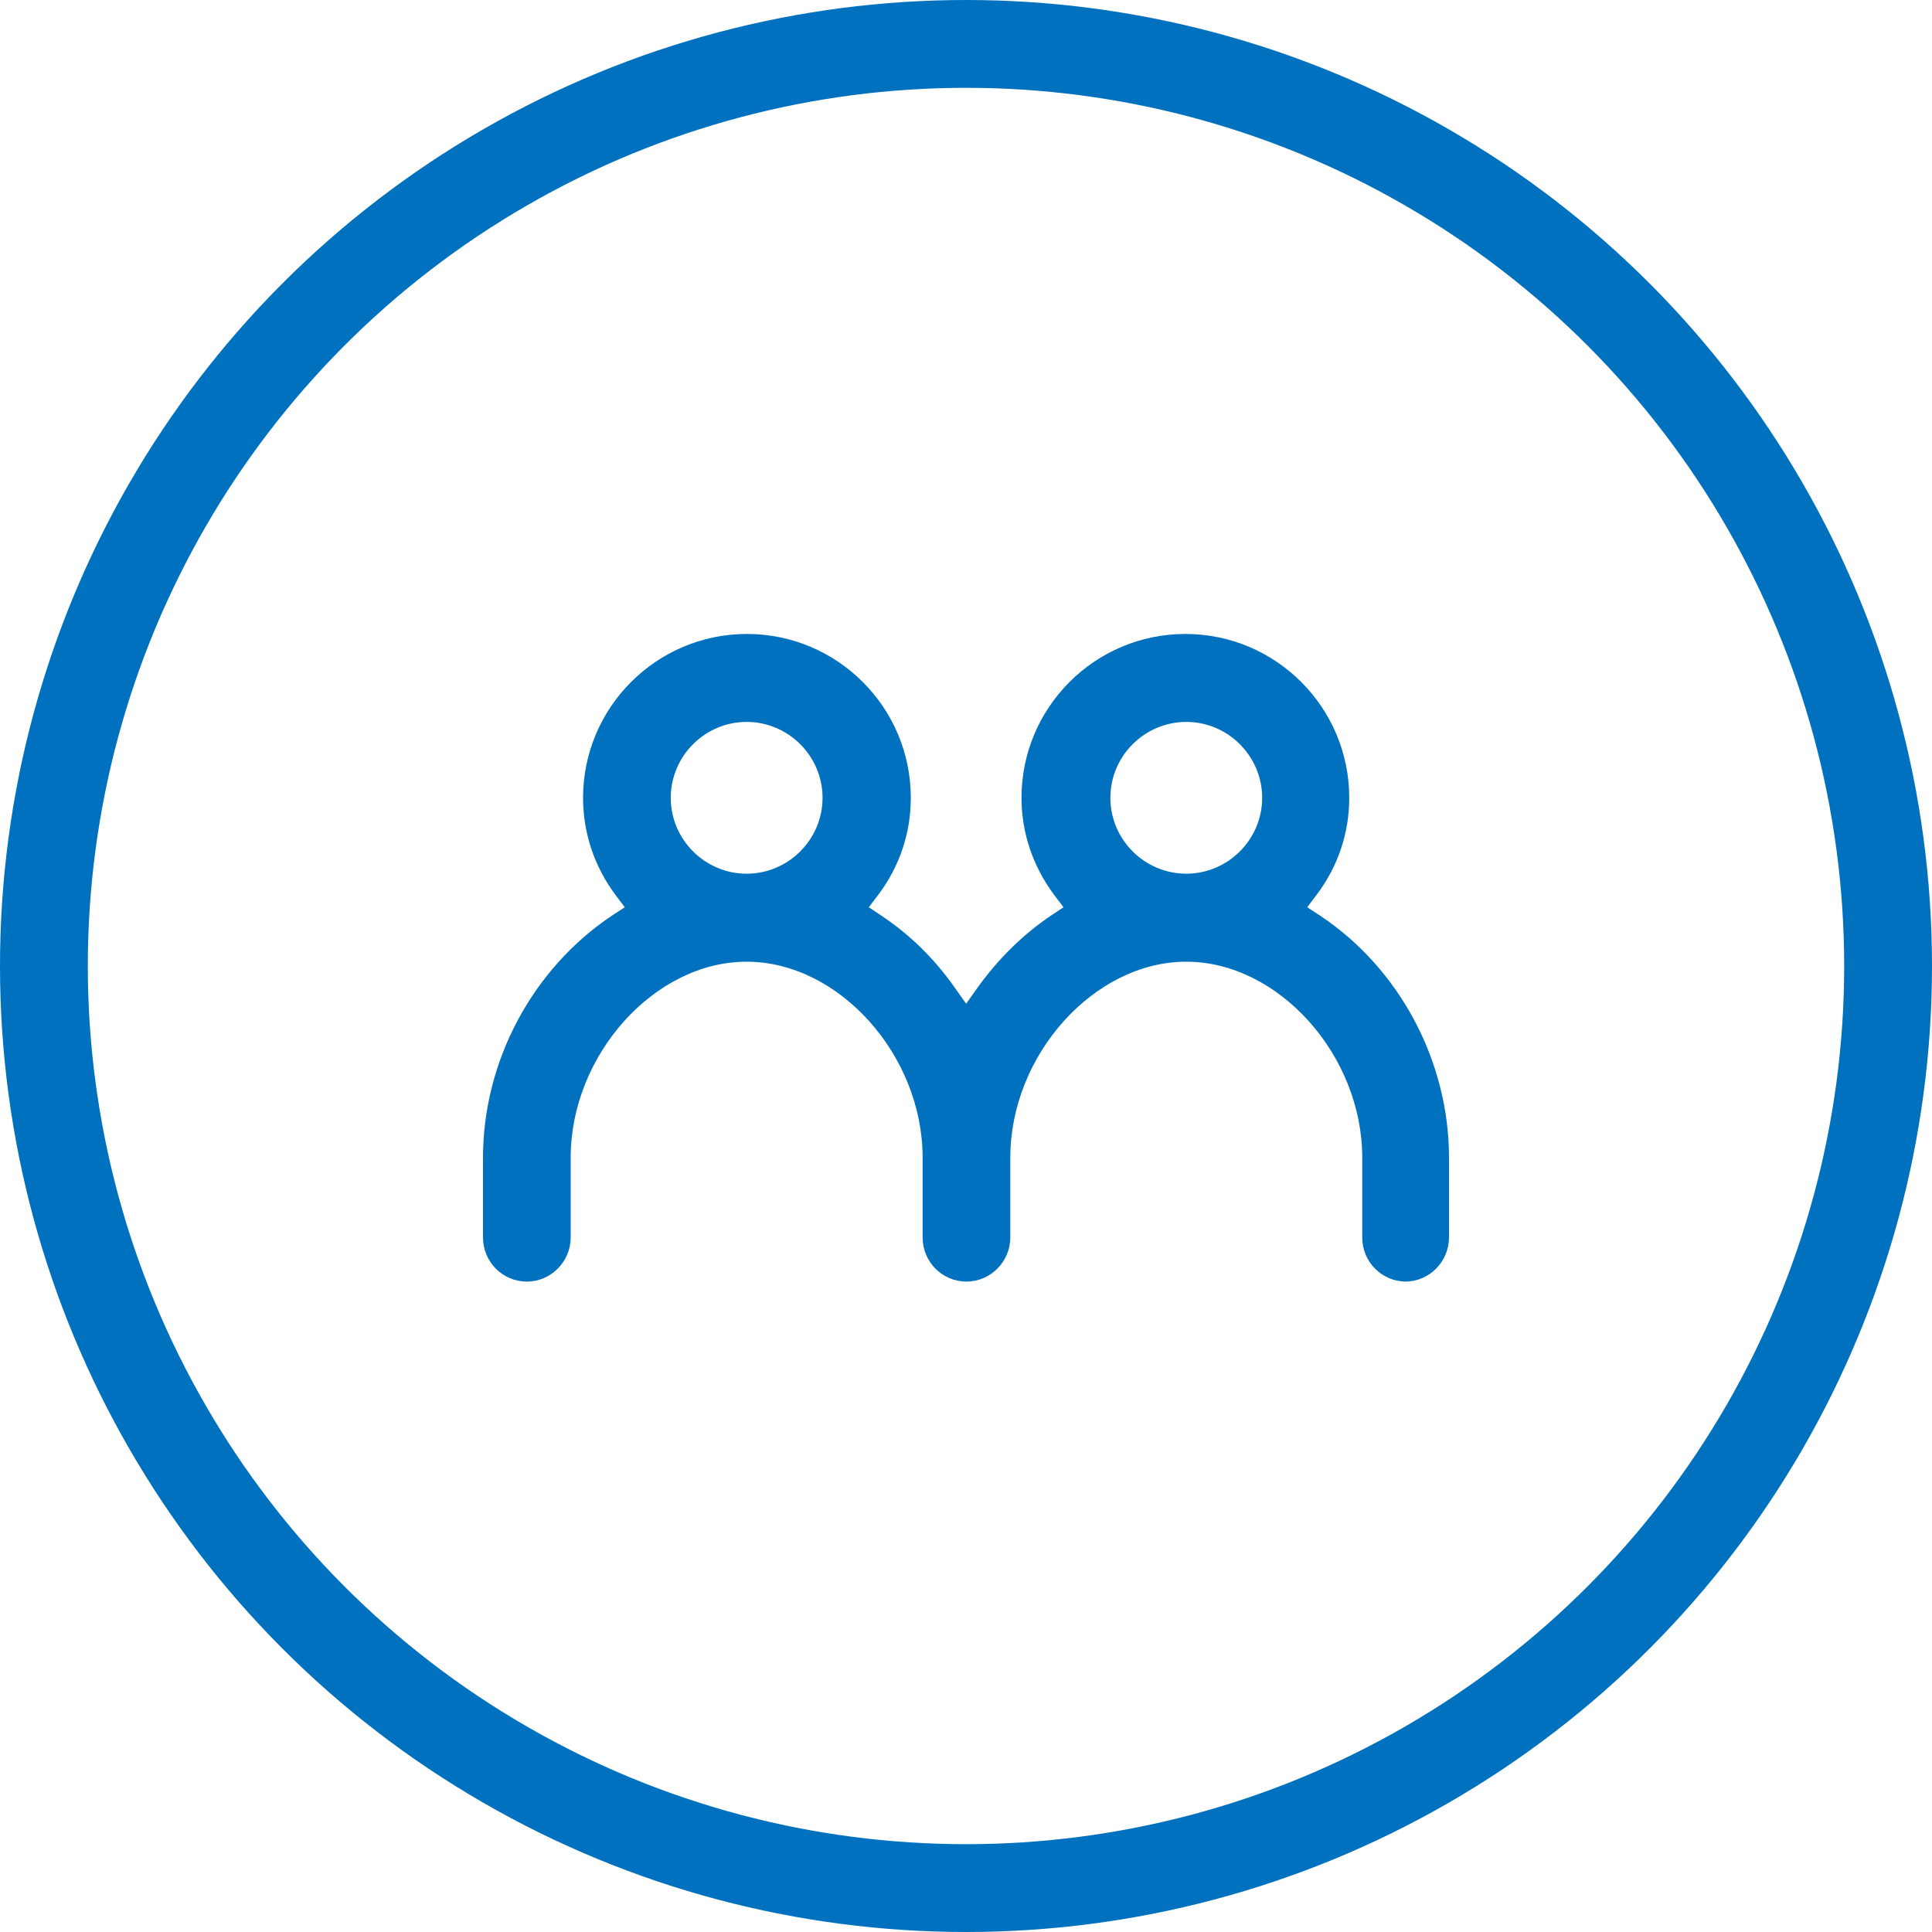 <svg width="44" height="44" viewBox="0 0 44 44" fill="none"
  xmlns="http://www.w3.org/2000/svg">
  <path fill-rule="evenodd" clip-rule="evenodd" d="M32.022 29.187C31.471 29.187 31.024 28.739 31.024 28.181V26.364C31.024 24.029 29.116 21.902 27.016 21.902C24.916 21.902 23.009 24.029 23.009 26.364V28.181C23.009 28.732 22.561 29.187 22.01 29.187C21.459 29.187 21.012 28.739 21.012 28.181V26.364C21.012 24.029 19.105 21.902 17.004 21.902C14.904 21.902 12.997 24.029 12.997 26.364V28.181C12.997 28.732 12.549 29.187 11.998 29.187C11.447 29.187 11 28.739 11 28.181V26.364C11 24.174 12.122 22.067 13.933 20.855L14.229 20.662L14.016 20.38C13.534 19.733 13.279 18.968 13.279 18.17C13.279 16.111 14.952 14.438 17.011 14.438C19.07 14.438 20.743 16.111 20.743 18.17C20.743 18.968 20.489 19.733 20 20.38L19.786 20.662L20.075 20.855C20.716 21.282 21.273 21.826 21.735 22.48L22.003 22.859L22.272 22.48C22.74 21.833 23.298 21.282 23.931 20.855L24.221 20.662L24.007 20.38C23.525 19.733 23.264 18.968 23.264 18.17C23.264 16.111 24.937 14.438 26.996 14.438C29.055 14.438 30.728 16.111 30.728 18.17C30.728 18.968 30.473 19.733 29.984 20.38L29.771 20.662L30.067 20.855C31.878 22.06 33 24.174 33 26.364V28.181C33 28.732 32.553 29.187 32.002 29.187H32.022ZM27.016 16.441C26.066 16.441 25.288 17.219 25.288 18.17C25.288 19.12 26.066 19.898 27.016 19.898C27.966 19.898 28.745 19.12 28.745 18.17C28.745 17.219 27.966 16.441 27.016 16.441ZM17.004 16.441C16.054 16.441 15.276 17.219 15.276 18.17C15.276 19.12 16.054 19.898 17.004 19.898C17.955 19.898 18.733 19.12 18.733 18.17C18.733 17.219 17.955 16.441 17.004 16.441Z" fill="#0071BE"/>
  <circle cx="22" cy="22" r="21" stroke="#0071BE" stroke-width="2"/>
</svg>
